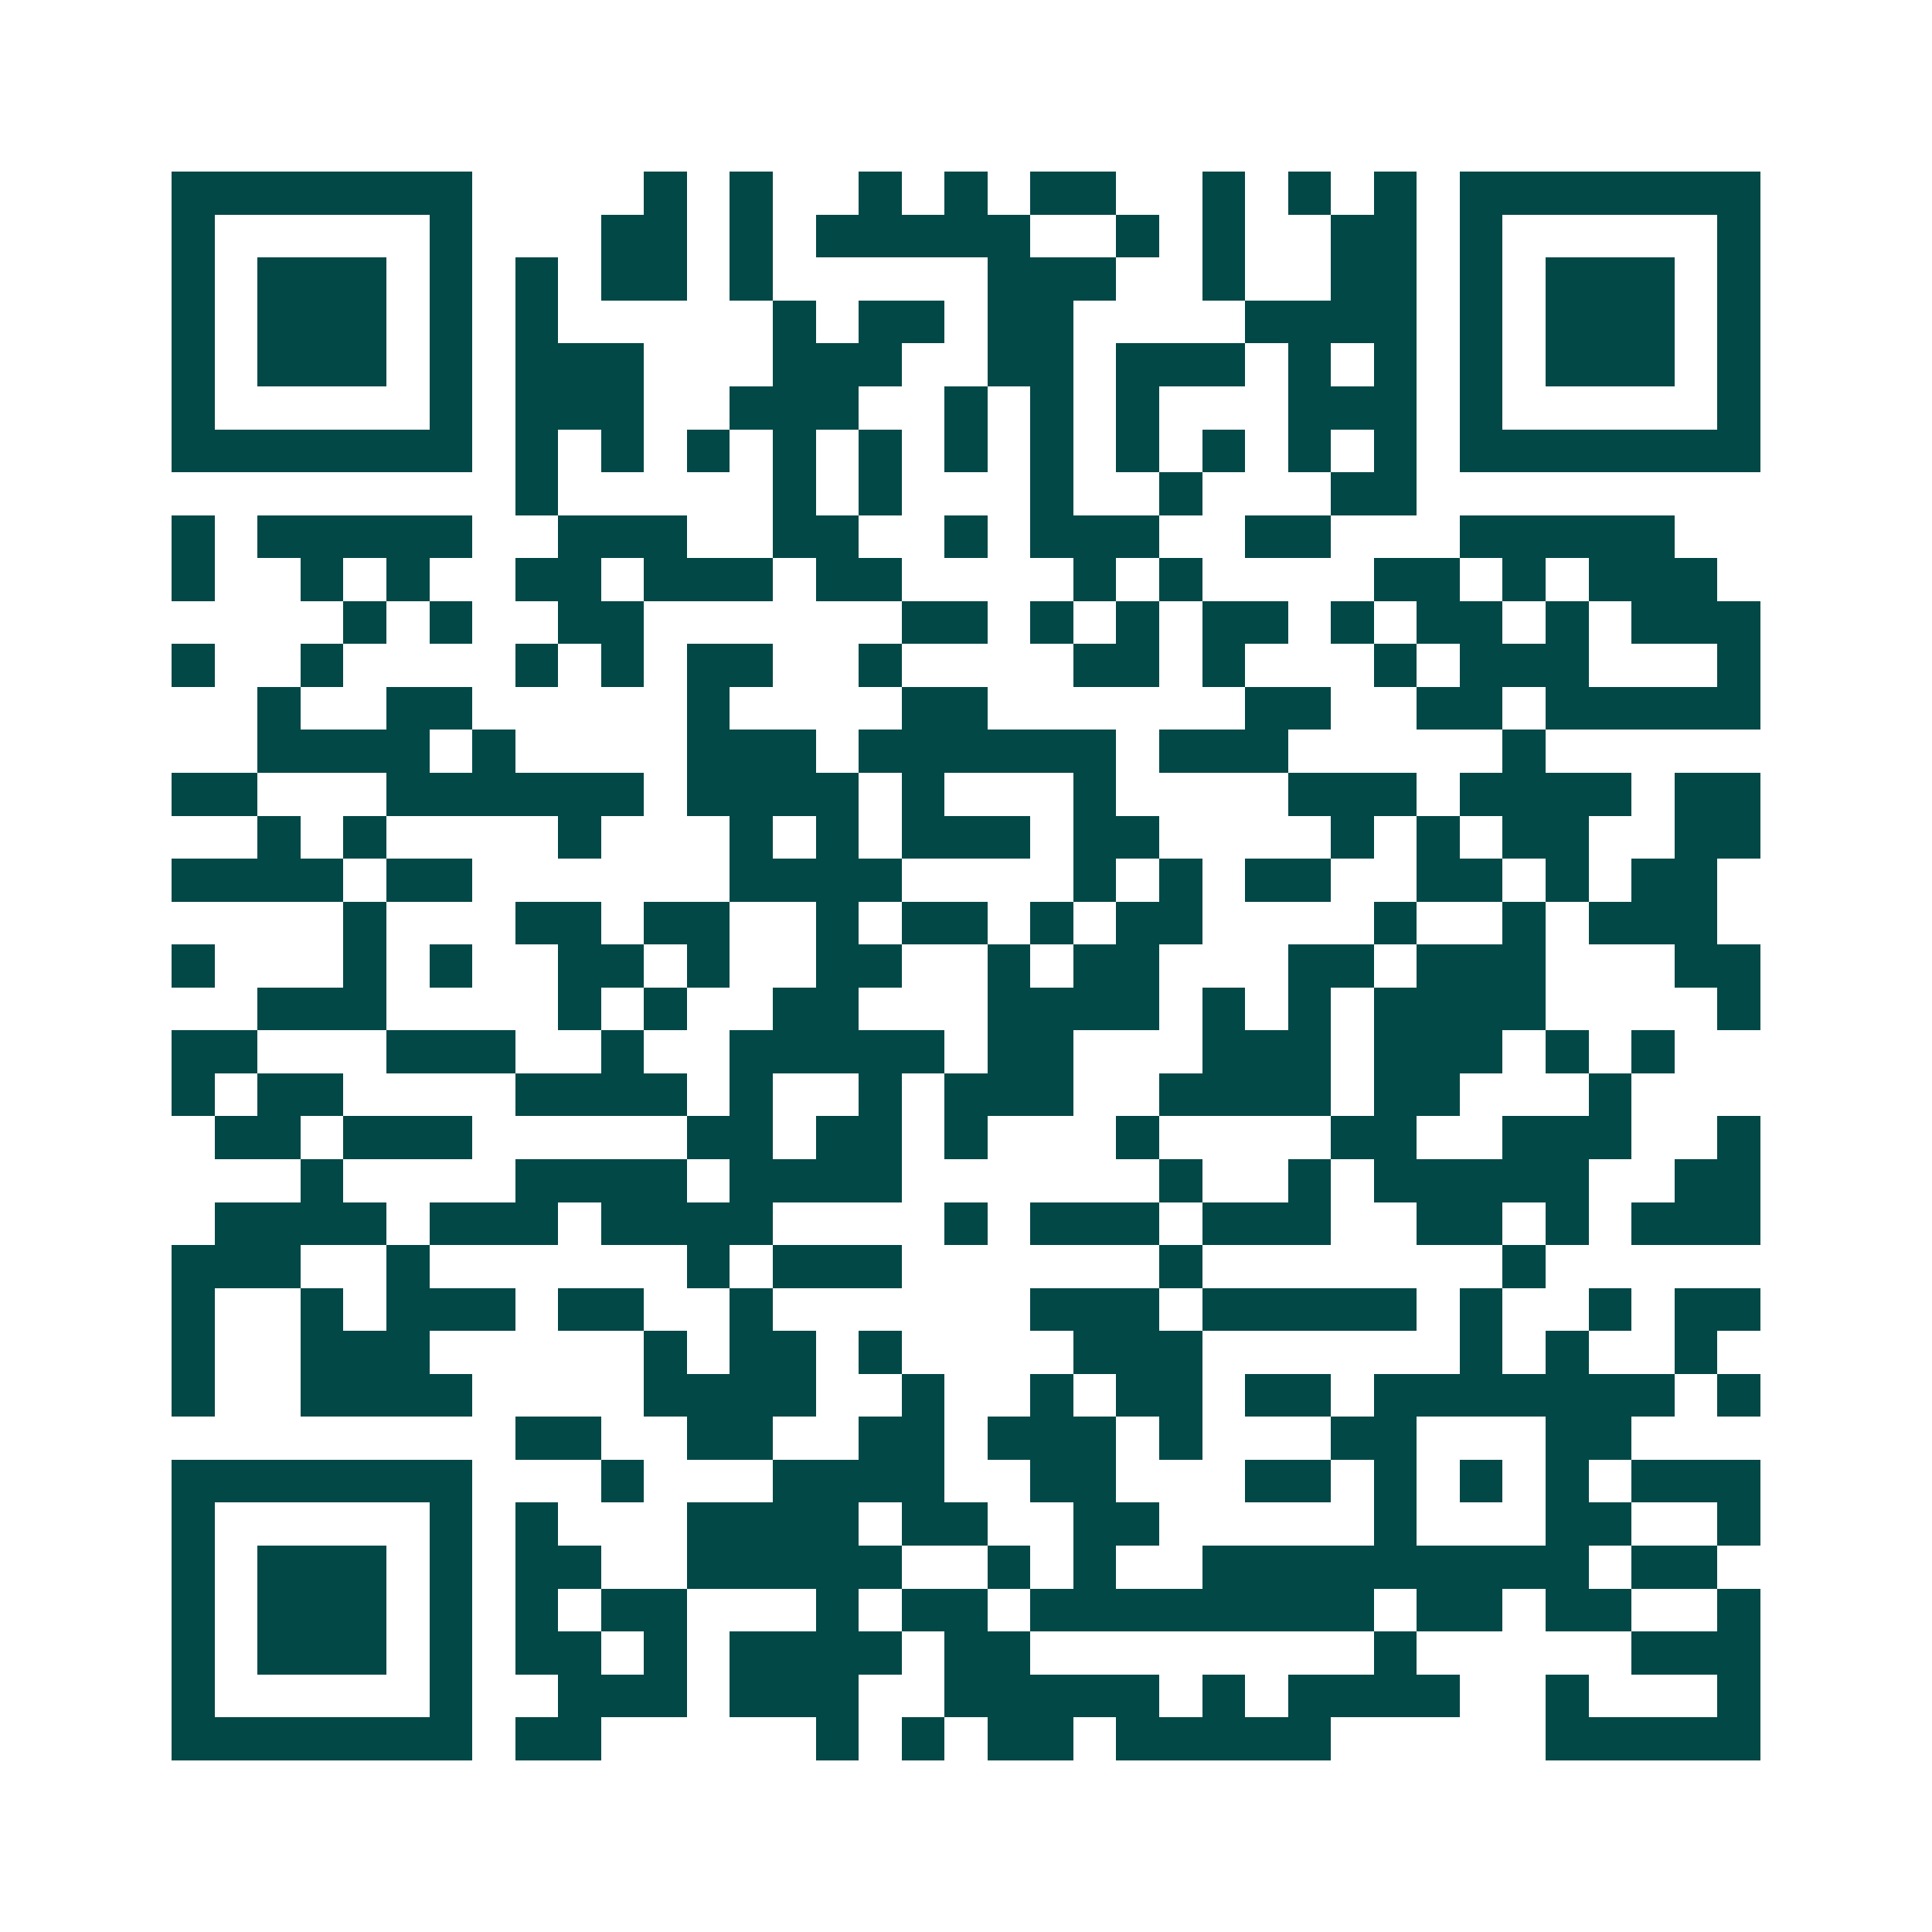 <svg xmlns="http://www.w3.org/2000/svg" width="200" height="200" viewBox="0 0 45 45" shape-rendering="crispEdges"><path fill="#ffffff" d="M0 0h45v45H0z"/><path stroke="#014847" d="M4 4.5h7m4 0h1m1 0h1m2 0h1m1 0h1m1 0h2m2 0h1m1 0h1m1 0h1m1 0h7M4 5.5h1m5 0h1m3 0h2m1 0h1m1 0h5m2 0h1m1 0h1m2 0h2m1 0h1m5 0h1M4 6.5h1m1 0h3m1 0h1m1 0h1m1 0h2m1 0h1m5 0h3m2 0h1m2 0h2m1 0h1m1 0h3m1 0h1M4 7.5h1m1 0h3m1 0h1m1 0h1m5 0h1m1 0h2m1 0h2m4 0h4m1 0h1m1 0h3m1 0h1M4 8.5h1m1 0h3m1 0h1m1 0h3m3 0h3m2 0h2m1 0h3m1 0h1m1 0h1m1 0h1m1 0h3m1 0h1M4 9.5h1m5 0h1m1 0h3m2 0h3m2 0h1m1 0h1m1 0h1m3 0h3m1 0h1m5 0h1M4 10.5h7m1 0h1m1 0h1m1 0h1m1 0h1m1 0h1m1 0h1m1 0h1m1 0h1m1 0h1m1 0h1m1 0h1m1 0h7M12 11.5h1m5 0h1m1 0h1m3 0h1m2 0h1m3 0h2M4 12.5h1m1 0h5m2 0h3m2 0h2m2 0h1m1 0h3m2 0h2m3 0h5M4 13.5h1m2 0h1m1 0h1m2 0h2m1 0h3m1 0h2m4 0h1m1 0h1m4 0h2m1 0h1m1 0h3M8 14.5h1m1 0h1m2 0h2m6 0h2m1 0h1m1 0h1m1 0h2m1 0h1m1 0h2m1 0h1m1 0h3M4 15.5h1m2 0h1m4 0h1m1 0h1m1 0h2m2 0h1m4 0h2m1 0h1m3 0h1m1 0h3m3 0h1M6 16.5h1m2 0h2m5 0h1m4 0h2m6 0h2m2 0h2m1 0h5M6 17.5h4m1 0h1m4 0h3m1 0h6m1 0h3m5 0h1M4 18.5h2m3 0h6m1 0h4m1 0h1m3 0h1m4 0h3m1 0h4m1 0h2M6 19.5h1m1 0h1m4 0h1m3 0h1m1 0h1m1 0h3m1 0h2m4 0h1m1 0h1m1 0h2m2 0h2M4 20.5h4m1 0h2m6 0h4m4 0h1m1 0h1m1 0h2m2 0h2m1 0h1m1 0h2M8 21.5h1m3 0h2m1 0h2m2 0h1m1 0h2m1 0h1m1 0h2m4 0h1m2 0h1m1 0h3M4 22.5h1m3 0h1m1 0h1m2 0h2m1 0h1m2 0h2m2 0h1m1 0h2m3 0h2m1 0h3m3 0h2M6 23.5h3m4 0h1m1 0h1m2 0h2m3 0h4m1 0h1m1 0h1m1 0h4m4 0h1M4 24.5h2m3 0h3m2 0h1m2 0h5m1 0h2m3 0h3m1 0h3m1 0h1m1 0h1M4 25.5h1m1 0h2m4 0h4m1 0h1m2 0h1m1 0h3m2 0h4m1 0h2m3 0h1M5 26.5h2m1 0h3m5 0h2m1 0h2m1 0h1m3 0h1m4 0h2m2 0h3m2 0h1M7 27.5h1m4 0h4m1 0h4m6 0h1m2 0h1m1 0h5m2 0h2M5 28.5h4m1 0h3m1 0h4m4 0h1m1 0h3m1 0h3m2 0h2m1 0h1m1 0h3M4 29.5h3m2 0h1m6 0h1m1 0h3m6 0h1m7 0h1M4 30.5h1m2 0h1m1 0h3m1 0h2m2 0h1m6 0h3m1 0h5m1 0h1m2 0h1m1 0h2M4 31.5h1m2 0h3m5 0h1m1 0h2m1 0h1m4 0h3m6 0h1m1 0h1m2 0h1M4 32.5h1m2 0h4m4 0h4m2 0h1m2 0h1m1 0h2m1 0h2m1 0h7m1 0h1M12 33.5h2m2 0h2m2 0h2m1 0h3m1 0h1m3 0h2m3 0h2M4 34.5h7m3 0h1m3 0h4m2 0h2m3 0h2m1 0h1m1 0h1m1 0h1m1 0h3M4 35.5h1m5 0h1m1 0h1m3 0h4m1 0h2m2 0h2m5 0h1m3 0h2m2 0h1M4 36.5h1m1 0h3m1 0h1m1 0h2m2 0h5m2 0h1m1 0h1m2 0h9m1 0h2M4 37.5h1m1 0h3m1 0h1m1 0h1m1 0h2m3 0h1m1 0h2m1 0h8m1 0h2m1 0h2m2 0h1M4 38.5h1m1 0h3m1 0h1m1 0h2m1 0h1m1 0h4m1 0h2m8 0h1m5 0h3M4 39.5h1m5 0h1m2 0h3m1 0h3m2 0h5m1 0h1m1 0h4m2 0h1m3 0h1M4 40.5h7m1 0h2m5 0h1m1 0h1m1 0h2m1 0h5m5 0h5"/></svg>
